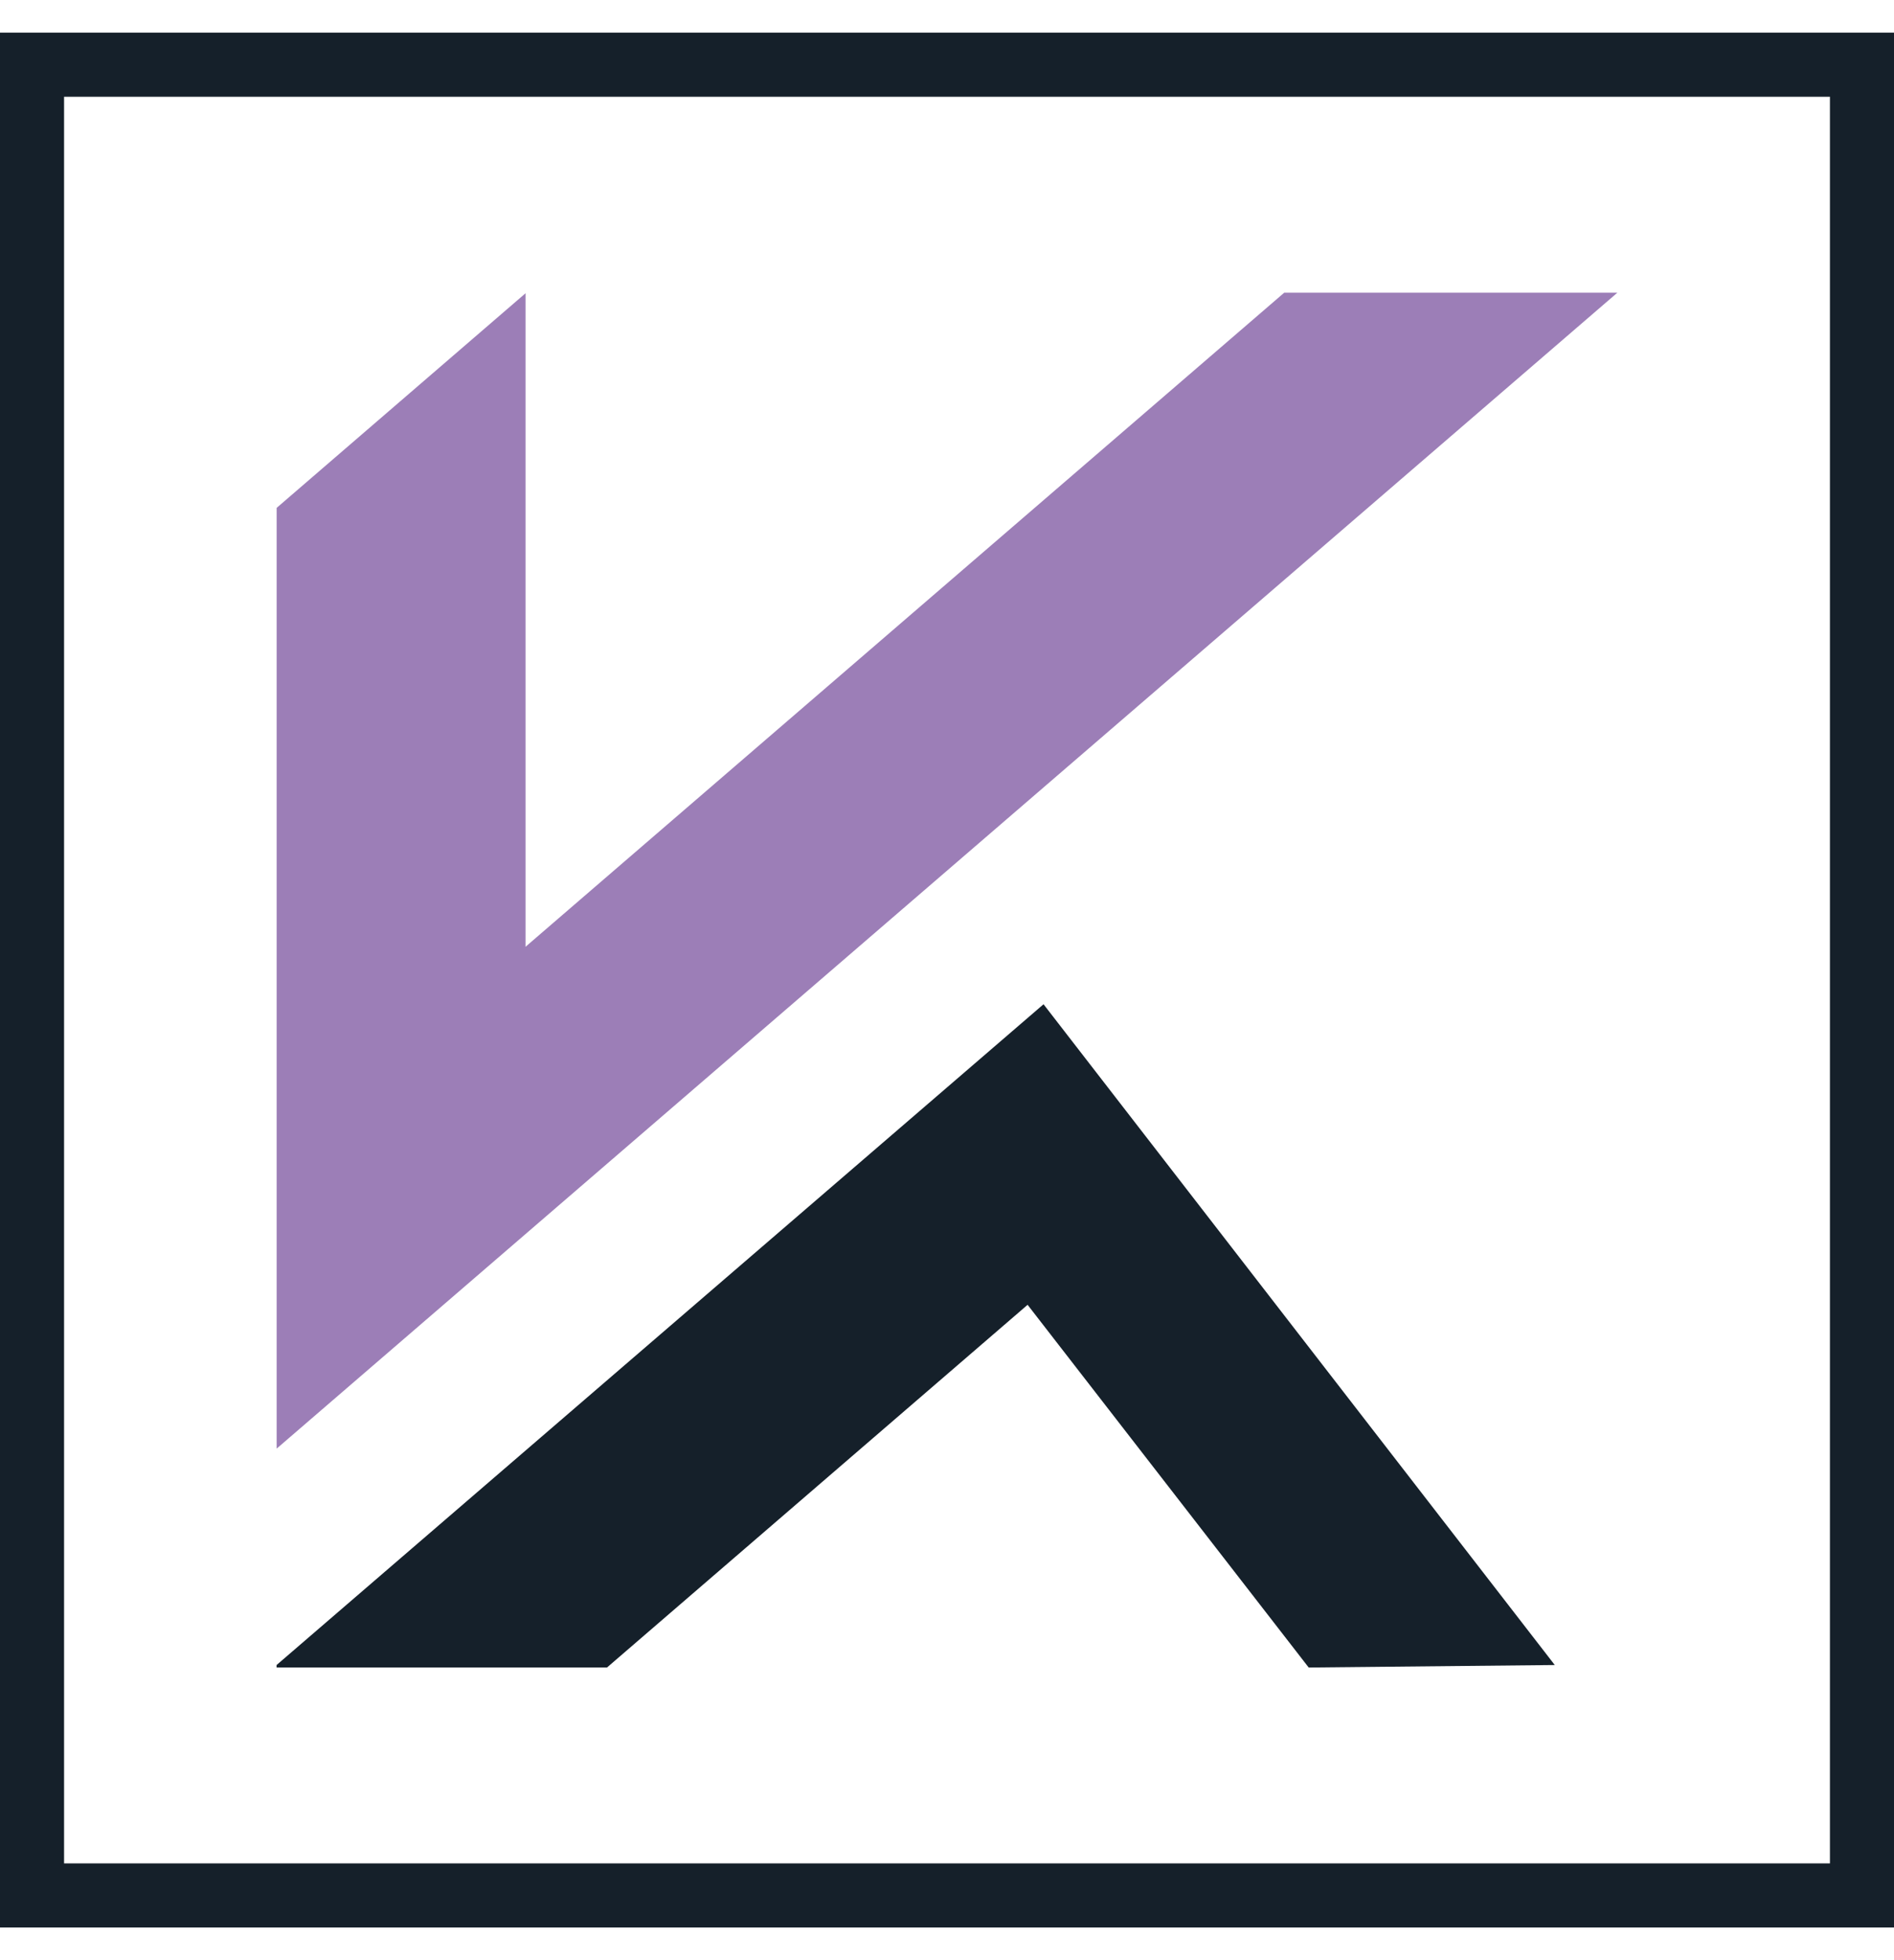 <svg width="29" height="30" viewBox="0 0 29 30" fill="none" xmlns="http://www.w3.org/2000/svg">
<path d="M19.663 4.48L8.047 14.49V4.488L4.236 7.773V22.171L24.764 4.48H19.663Z" fill="#9C7EB7"/>
<path d="M15.734 19.97L20.038 25.521L23.806 25.483L15.978 15.37L4.235 25.483V25.521H9.294L15.734 19.97Z" fill="#15202A"/>
<path d="M29 29.5H0V0.5H29V29.5ZM0.981 28.519H28.019V1.481H0.981V28.519Z" fill="#15202A"/>
</svg>
